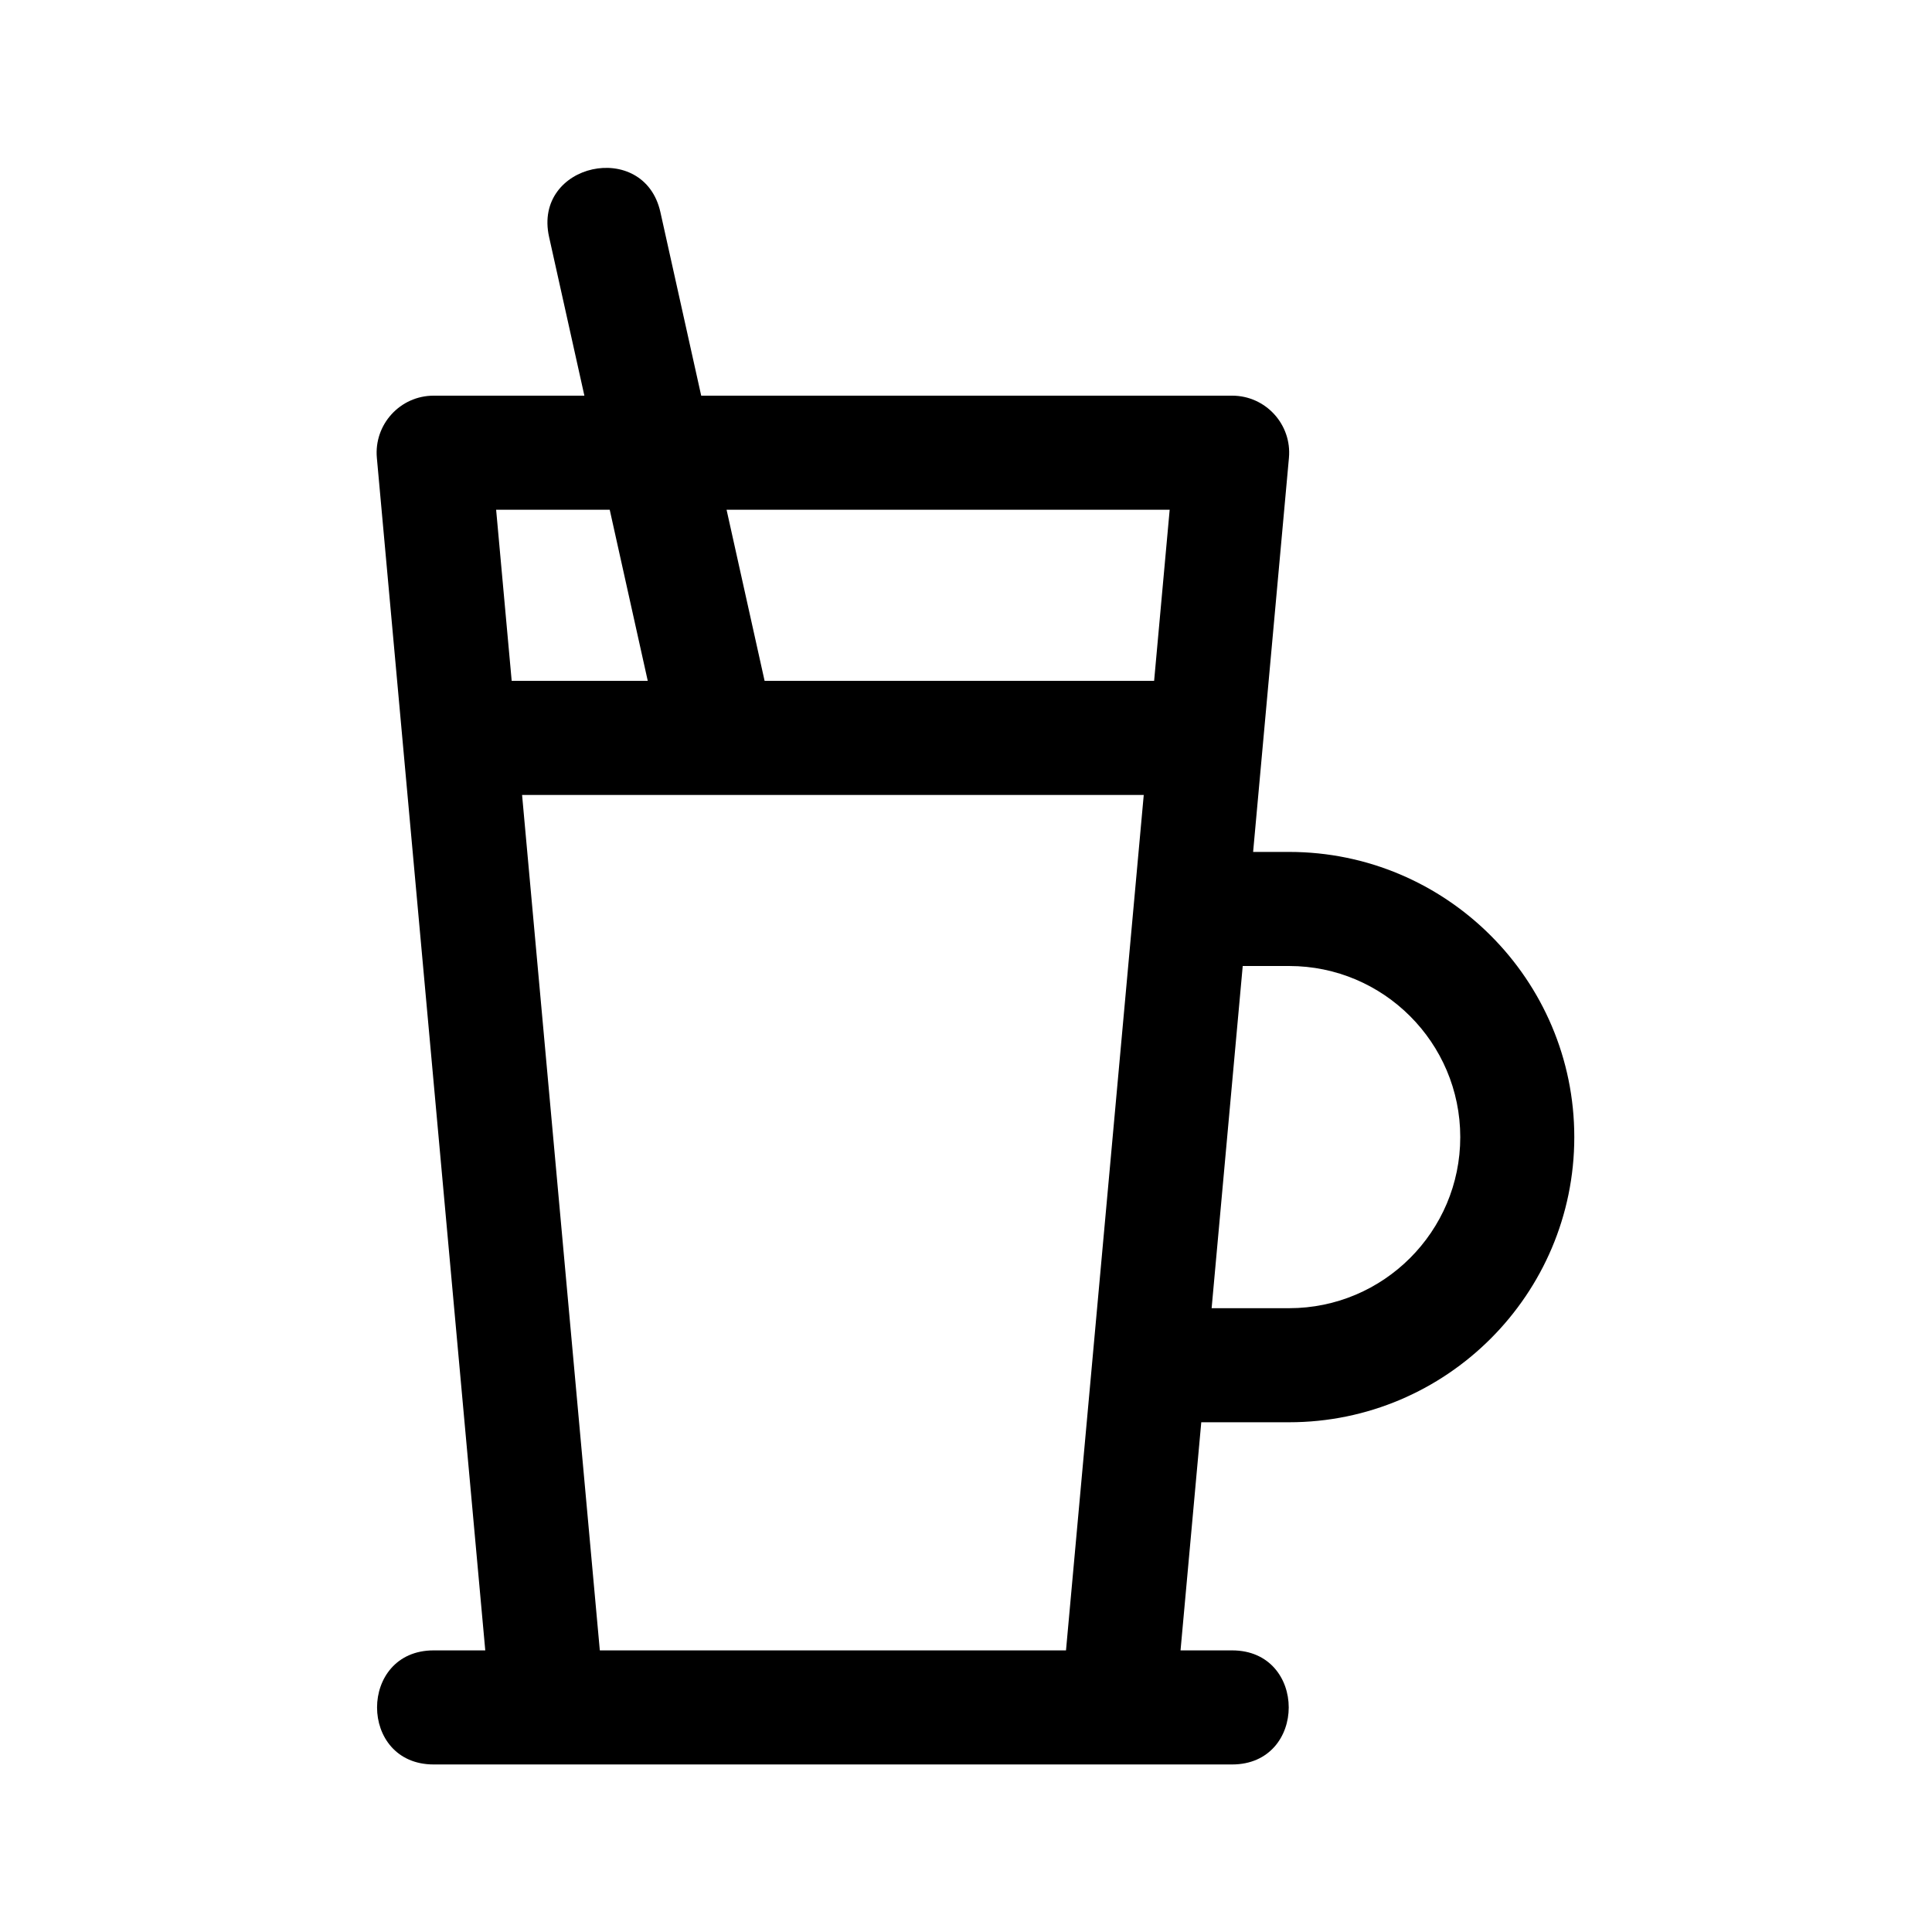 <svg xmlns="http://www.w3.org/2000/svg" fill="#000000" width="800px" height="800px" version="1.1" viewBox="144 144 512 512">
 <path d="m485.64 369.77h-9.551l9.492-104.43c0.805-8.84-6.156-16.484-15.055-16.484h-140.7l-10.809-48.617c-4.312-19.438-33.867-13.02-29.504 6.555l9.355 42.062h-39.941c-8.914 0-15.855 7.664-15.055 16.484l28.73 316.03h-13.676c-19.992 0-20.012 30.23 0 30.23h211.6c19.992 0 20.012-30.23 0-30.23h-13.672l5.496-60.457h23.285c41.672 0 75.57-33.902 75.57-75.57 0.004-41.672-33.898-75.574-75.57-75.574zm-210.16-90.684h30.102l10.078 45.344h-36.059zm151.02 302.29h-123.54l-20.605-226.71h164.75zm23.355-256.95h-103.23l-10.078-45.344h117.43zm35.785 166.26h-20.547l8.242-90.688 12.305 0.004c25.004 0 45.344 20.34 45.344 45.344 0 25-20.34 45.34-45.344 45.34z"/>
</svg>